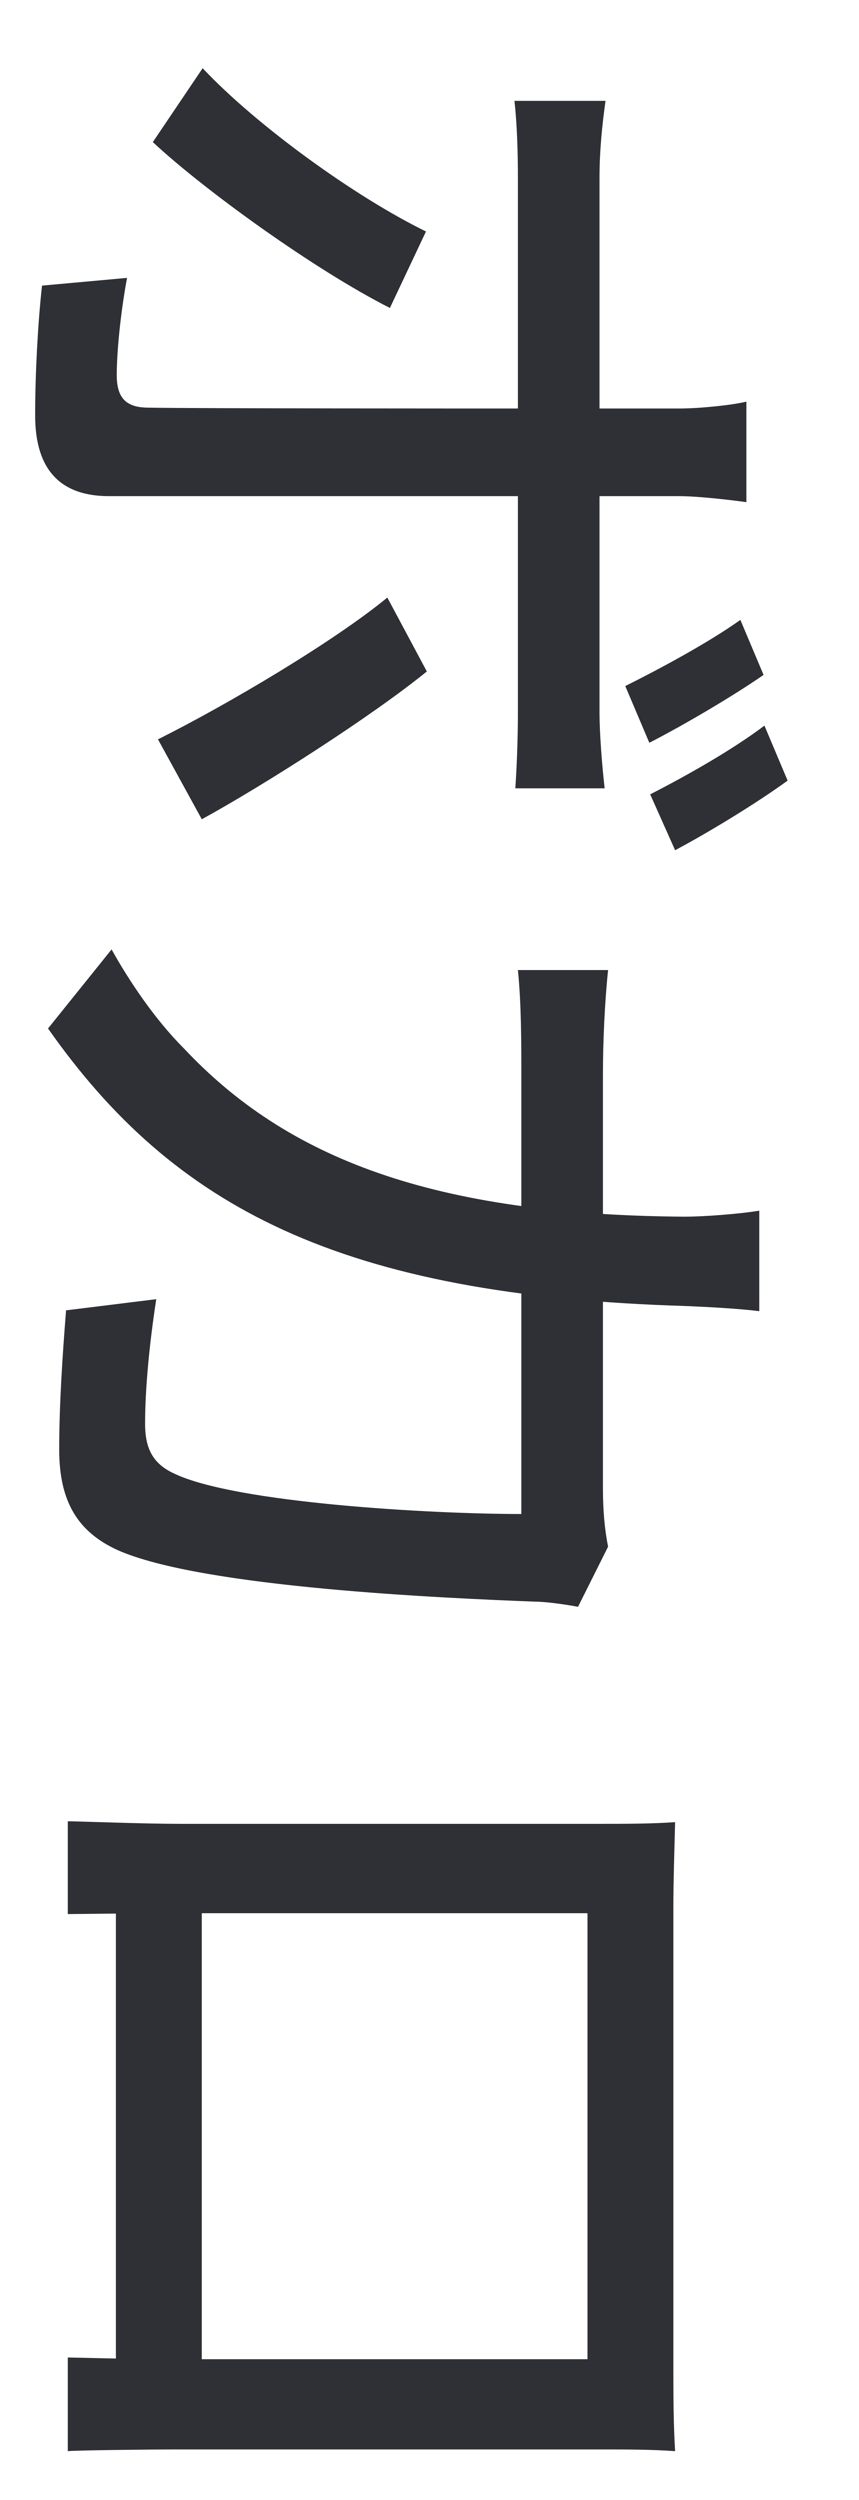 <svg width="11" height="32" viewBox="0 0 11 32" fill="none" xmlns="http://www.w3.org/2000/svg">
<path d="M9.778 8.639C9.382 8.914 8.744 9.288 8.315 9.508L8.007 8.782C8.447 8.562 9.063 8.232 9.481 7.935L9.778 8.639ZM10.086 9.992C9.679 10.289 9.041 10.674 8.645 10.883L8.326 10.168C8.799 9.926 9.382 9.596 9.789 9.288L10.086 9.992ZM9.558 6.428C9.404 6.406 8.953 6.351 8.7 6.351C8.084 6.351 7.16 6.351 6.577 6.351C5.686 6.351 2.243 6.351 1.396 6.351C0.791 6.351 0.45 6.032 0.45 5.317C0.45 4.8 0.483 4.151 0.538 3.656L1.627 3.557C1.539 4.03 1.495 4.525 1.495 4.8C1.495 5.097 1.616 5.218 1.902 5.218C2.419 5.229 6.06 5.229 6.577 5.229C6.951 5.229 8.084 5.229 8.7 5.229C8.964 5.229 9.382 5.185 9.558 5.141V6.428ZM7.754 1.291C7.71 1.61 7.677 1.929 7.677 2.281C7.677 2.941 7.677 8.397 7.677 9.112C7.677 9.387 7.71 9.805 7.743 10.091L6.599 10.091C6.621 9.772 6.632 9.398 6.632 9.123C6.632 8.408 6.632 2.985 6.632 2.281C6.632 1.951 6.621 1.588 6.588 1.291L7.754 1.291ZM4.993 3.942C4.036 3.458 2.617 2.435 1.957 1.819L2.595 0.873C3.288 1.61 4.553 2.523 5.455 2.963L4.993 3.942ZM5.466 8.595C4.762 9.167 3.387 10.047 2.584 10.487L2.023 9.464C2.925 9.013 4.278 8.21 4.96 7.649L5.466 8.595ZM9.723 16.784C9.47 16.751 9.052 16.729 8.788 16.718C4.355 16.586 2.221 15.453 0.615 13.165L1.429 12.153C1.649 12.549 1.979 13.044 2.353 13.418C3.673 14.826 5.543 15.552 8.766 15.574C9.008 15.574 9.459 15.541 9.723 15.497V16.784ZM7.402 20.568C7.226 20.535 6.984 20.502 6.852 20.502C5.73 20.458 2.595 20.326 1.506 19.842C1 19.611 0.758 19.226 0.758 18.555C0.758 17.972 0.802 17.323 0.846 16.773L2.001 16.63C1.913 17.202 1.858 17.774 1.858 18.225C1.858 18.555 1.968 18.742 2.232 18.863C3.013 19.237 5.499 19.38 6.676 19.38V13.77C6.676 13.363 6.676 12.846 6.632 12.417L7.787 12.417C7.743 12.835 7.721 13.341 7.721 13.759V19.05C7.721 19.336 7.743 19.578 7.787 19.798L7.402 20.568ZM8.645 23.324C8.634 23.764 8.623 24.105 8.623 24.38C8.623 25.062 8.623 29.704 8.623 30.353C8.623 30.606 8.623 31.013 8.645 31.376C8.348 31.354 7.996 31.354 7.699 31.354C7.116 31.354 2.815 31.354 2.287 31.354C1.902 31.354 0.956 31.365 0.868 31.376V30.177C0.956 30.177 1.682 30.199 2.21 30.199C2.716 30.199 7.523 30.199 7.523 30.199V24.49C7.523 24.49 2.749 24.49 2.21 24.49C1.77 24.49 0.978 24.501 0.868 24.501V23.313C0.978 23.313 1.847 23.346 2.298 23.346C2.837 23.346 7.182 23.346 7.699 23.346C7.974 23.346 8.359 23.346 8.645 23.324ZM2.584 30.639H1.484V23.918H2.584V30.639Z" fill="#2E3035"/>
</svg>

